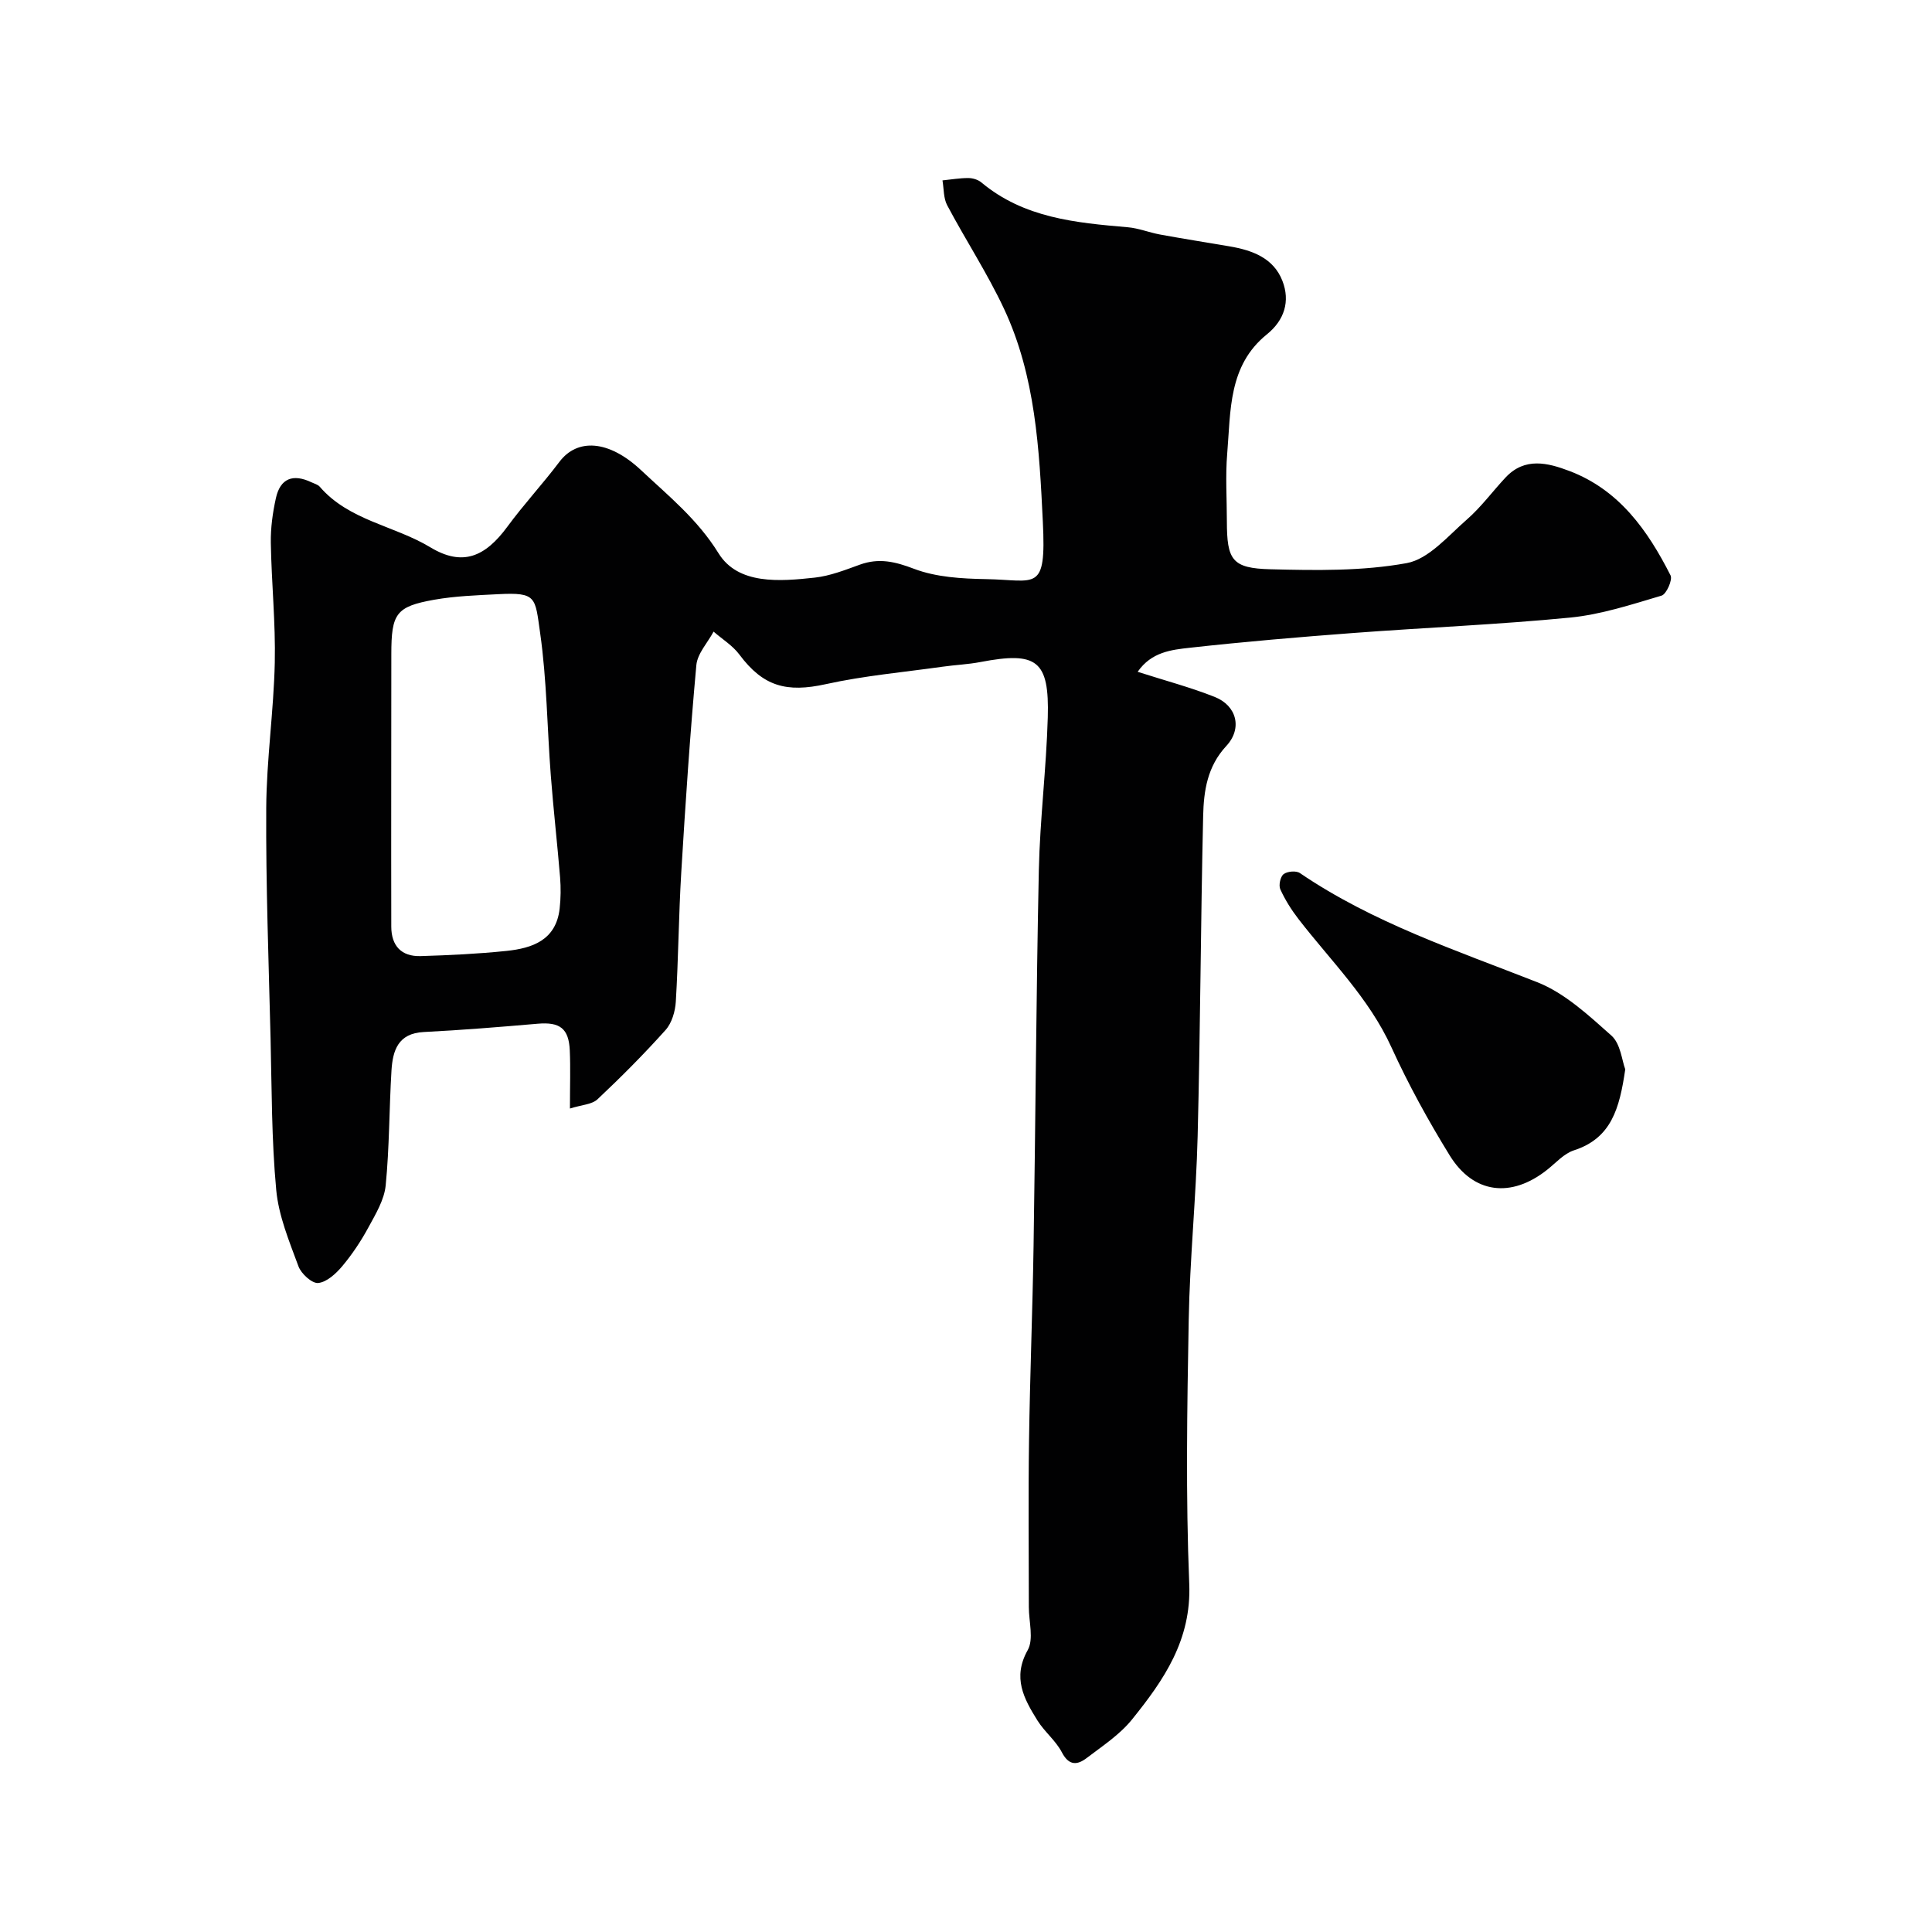 <svg enable-background="new 0 0 400 400" viewBox="0 0 400 400" xmlns="http://www.w3.org/2000/svg"><g fill="#010102"><path d="m118 229.51c0-4.7.13-8.36-.03-12-.2-4.61-2.07-5.95-6.64-5.56-7.86.68-15.73 1.32-23.61 1.72-5.33.27-6.41 3.85-6.67 7.99-.48 7.92-.42 15.89-1.2 23.78-.3 3-2.09 5.95-3.59 8.71-1.53 2.82-3.34 5.54-5.4 8-1.3 1.54-3.2 3.3-4.98 3.48-1.28.13-3.53-1.92-4.09-3.46-1.9-5.15-4.1-10.42-4.6-15.8-.97-10.37-.92-20.85-1.17-31.28-.39-15.93-.99-31.87-.9-47.79.06-10.04 1.55-20.06 1.77-30.1.18-8.25-.68-16.53-.82-24.8-.05-3.08.38-6.23 1.05-9.26.9-4.09 3.52-5.12 7.38-3.28.59.28 1.32.46 1.71.92 6.05 7.01 15.41 8.02 22.88 12.53 6.64 4.01 11.33 2.03 15.96-4.27 3.39-4.62 7.32-8.84 10.77-13.42 3.67-4.87 10.15-4.61 16.91 1.73 5.69 5.34 11.67 10.15 16.03 17.19 4.05 6.56 12.67 5.84 19.93 5.05 3.18-.35 6.3-1.59 9.35-2.69 3.94-1.42 7.28-.63 11.21.87 4.58 1.74 9.88 2.04 14.88 2.13 10.38.17 12.5 2.91 11.78-11.84-.73-15.02-1.51-30.18-8.03-44.11-3.45-7.37-7.96-14.25-11.78-21.46-.78-1.47-.67-3.41-.97-5.14 1.78-.18 3.55-.49 5.33-.49.92 0 2.03.33 2.72.91 8.81 7.37 19.53 8.35 30.31 9.28 2.25.19 4.42 1.09 6.66 1.5 4.8.88 9.62 1.64 14.44 2.46 4.68.8 9.08 2.4 10.92 7.14 1.64 4.21.42 8.14-3.21 11.07-8.02 6.47-7.48 15.84-8.22 24.69-.39 4.63-.07 9.33-.07 13.99.01 8.06 1.06 9.76 9.03 9.96 9.41.24 19.01.4 28.19-1.27 4.57-.83 8.56-5.62 12.46-9.02 2.96-2.58 5.33-5.84 8.03-8.72 3.98-4.24 8.72-3.04 13.2-1.34 10.3 3.9 16.22 12.29 20.95 21.62.46.91-.86 3.9-1.87 4.19-6.21 1.84-12.49 3.91-18.88 4.54-14.92 1.46-29.92 2.06-44.88 3.19-11.31.85-22.62 1.81-33.89 3.06-3.8.42-7.96.86-10.81 4.98 5.64 1.81 10.91 3.2 15.95 5.2 4.57 1.81 5.78 6.52 2.4 10.16-3.94 4.24-4.67 9.31-4.79 14.47-.51 22.09-.58 44.2-1.14 66.29-.32 12.71-1.62 25.39-1.85 38.1-.33 18.19-.63 36.42.11 54.58.48 11.65-5.27 19.95-11.85 28.11-2.53 3.14-6.1 5.48-9.37 7.97-1.92 1.47-3.67 1.67-5.14-1.15-1.26-2.43-3.61-4.27-5.08-6.63-2.78-4.47-5.21-8.83-2.01-14.54 1.29-2.29.24-5.9.24-8.91 0-11.5-.13-23 .04-34.49.19-13.43.73-26.86.94-40.3.41-25.93.54-51.86 1.09-77.79.23-10.54 1.55-21.06 1.85-31.61.34-11.85-2.25-13.72-13.96-11.48-2.56.49-5.2.59-7.79.96-8.07 1.14-16.23 1.86-24.17 3.61-8.17 1.81-13.01.48-17.92-6.11-1.4-1.88-3.55-3.19-5.35-4.76-1.24 2.31-3.35 4.54-3.57 6.95-1.3 14.27-2.26 28.57-3.12 42.87-.54 8.92-.59 17.87-1.13 26.79-.12 2.01-.82 4.41-2.11 5.86-4.48 5-9.23 9.77-14.12 14.37-1.16 1.07-3.27 1.13-5.69 1.9zm-37-67.11c0 9.81-.02 19.63.01 29.44.01 3.99 2.09 6.22 6.07 6.11 5.93-.18 11.87-.46 17.76-1.07 5.4-.56 10.29-2.24 11.03-8.77.24-2.14.26-4.33.09-6.47-.58-7.03-1.38-14.03-1.92-21.06-.76-9.84-.82-19.77-2.21-29.52-1.06-7.41-.67-8.46-8.69-8.04-4.43.23-8.9.38-13.25 1.15-7.91 1.41-8.87 2.86-8.87 11.28-.02 8.99-.02 17.97-.02 26.95z"/><path d="m336.49 221.39c-1.18 8.12-2.88 14.28-10.64 16.78-2.06.67-3.73 2.6-5.53 4.02-7.43 5.9-15.26 5-20.18-2.98-4.44-7.21-8.55-14.68-12.06-22.38-4.66-10.22-12.56-17.9-19.24-26.55-1.47-1.9-2.78-3.99-3.77-6.17-.37-.82.01-2.61.69-3.13.77-.59 2.6-.75 3.37-.22 15.12 10.28 32.28 15.97 49.1 22.58 5.73 2.25 10.69 6.88 15.41 11.08 1.89 1.7 2.17 5.18 2.85 6.97z"/></g></svg>